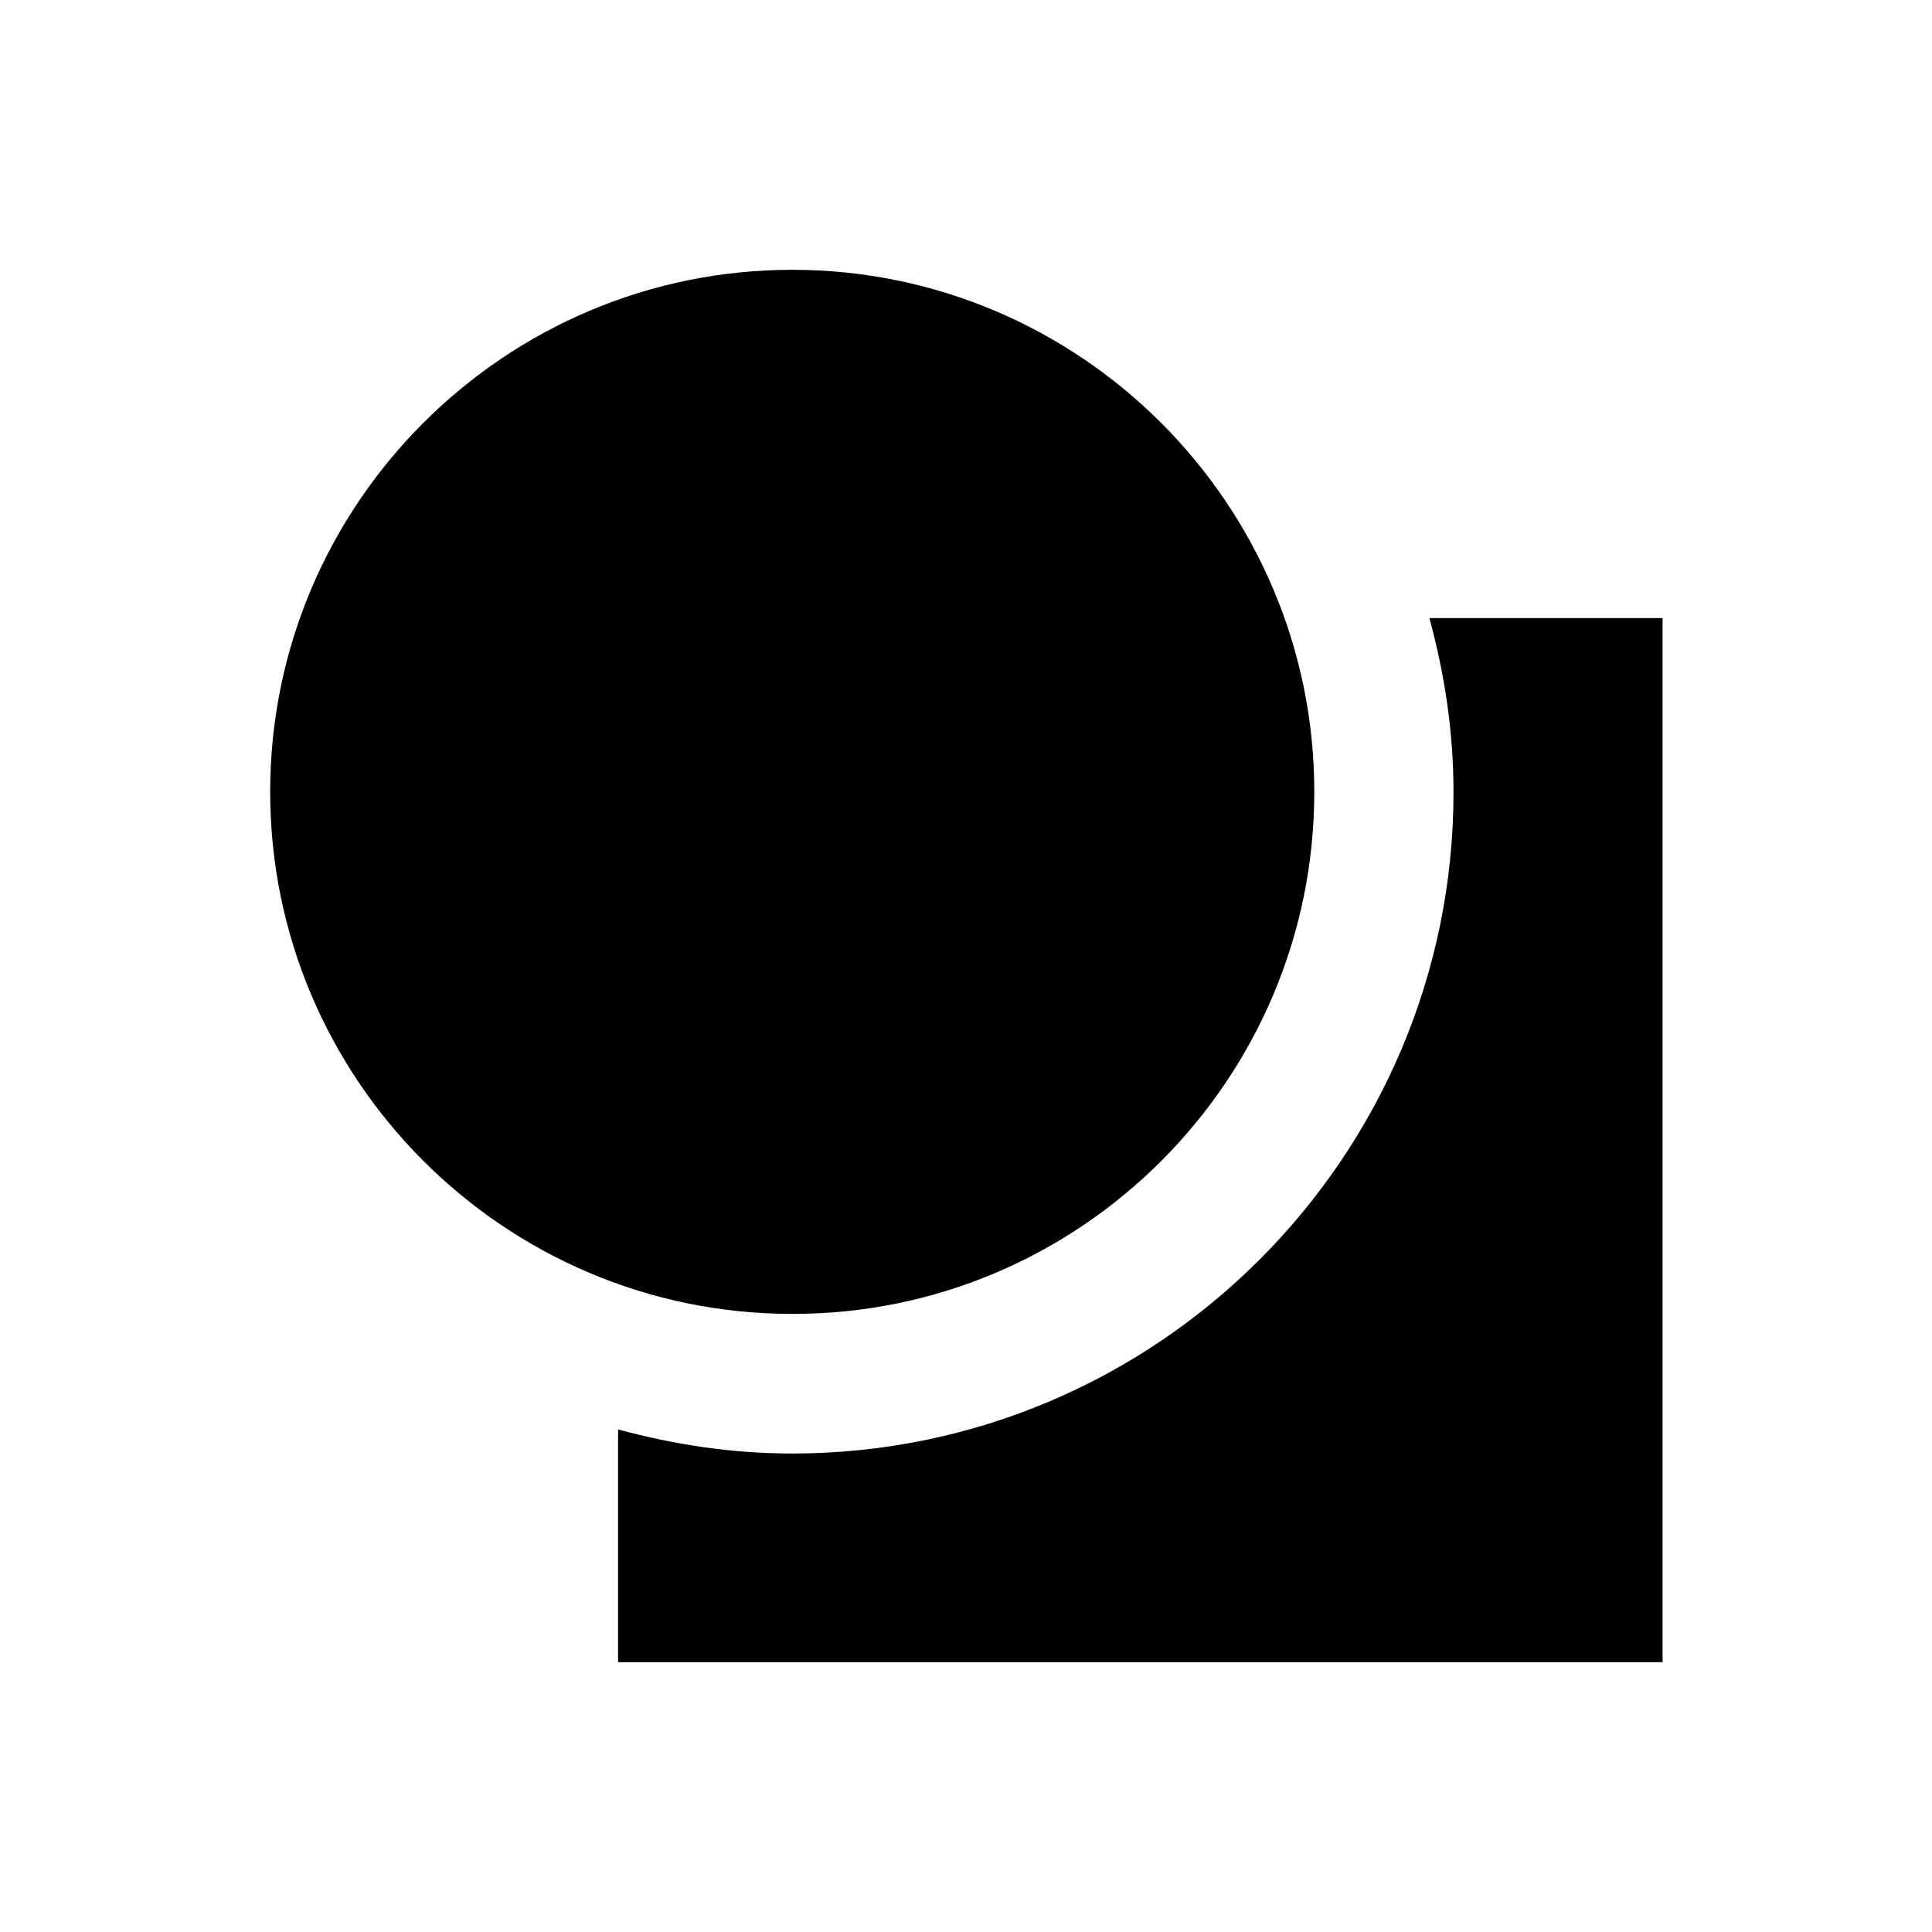 <?xml version="1.0" encoding="UTF-8"?>
<!-- Uploaded to: SVG Repo, www.svgrepo.com, Generator: SVG Repo Mixer Tools -->
<svg fill="#000000" width="800px" height="800px" version="1.1" viewBox="144 144 512 512" xmlns="http://www.w3.org/2000/svg">
 <g>
  <path d="m492.3 353.85c0-76.262-62.09-138.35-138.35-138.35-76.262 0-138.35 62.09-138.35 138.35 0 76.262 62.09 138.35 138.35 138.35 76.262 0.098 138.35-61.992 138.35-138.35z"/>
  <path d="m522.8 307.8c4.035 14.762 6.394 30.109 6.394 46.148 0 96.629-78.621 175.25-175.25 175.25-15.941 0-31.391-2.363-46.148-6.394v61.695h276.8v-276.7z"/>
 </g>
</svg>